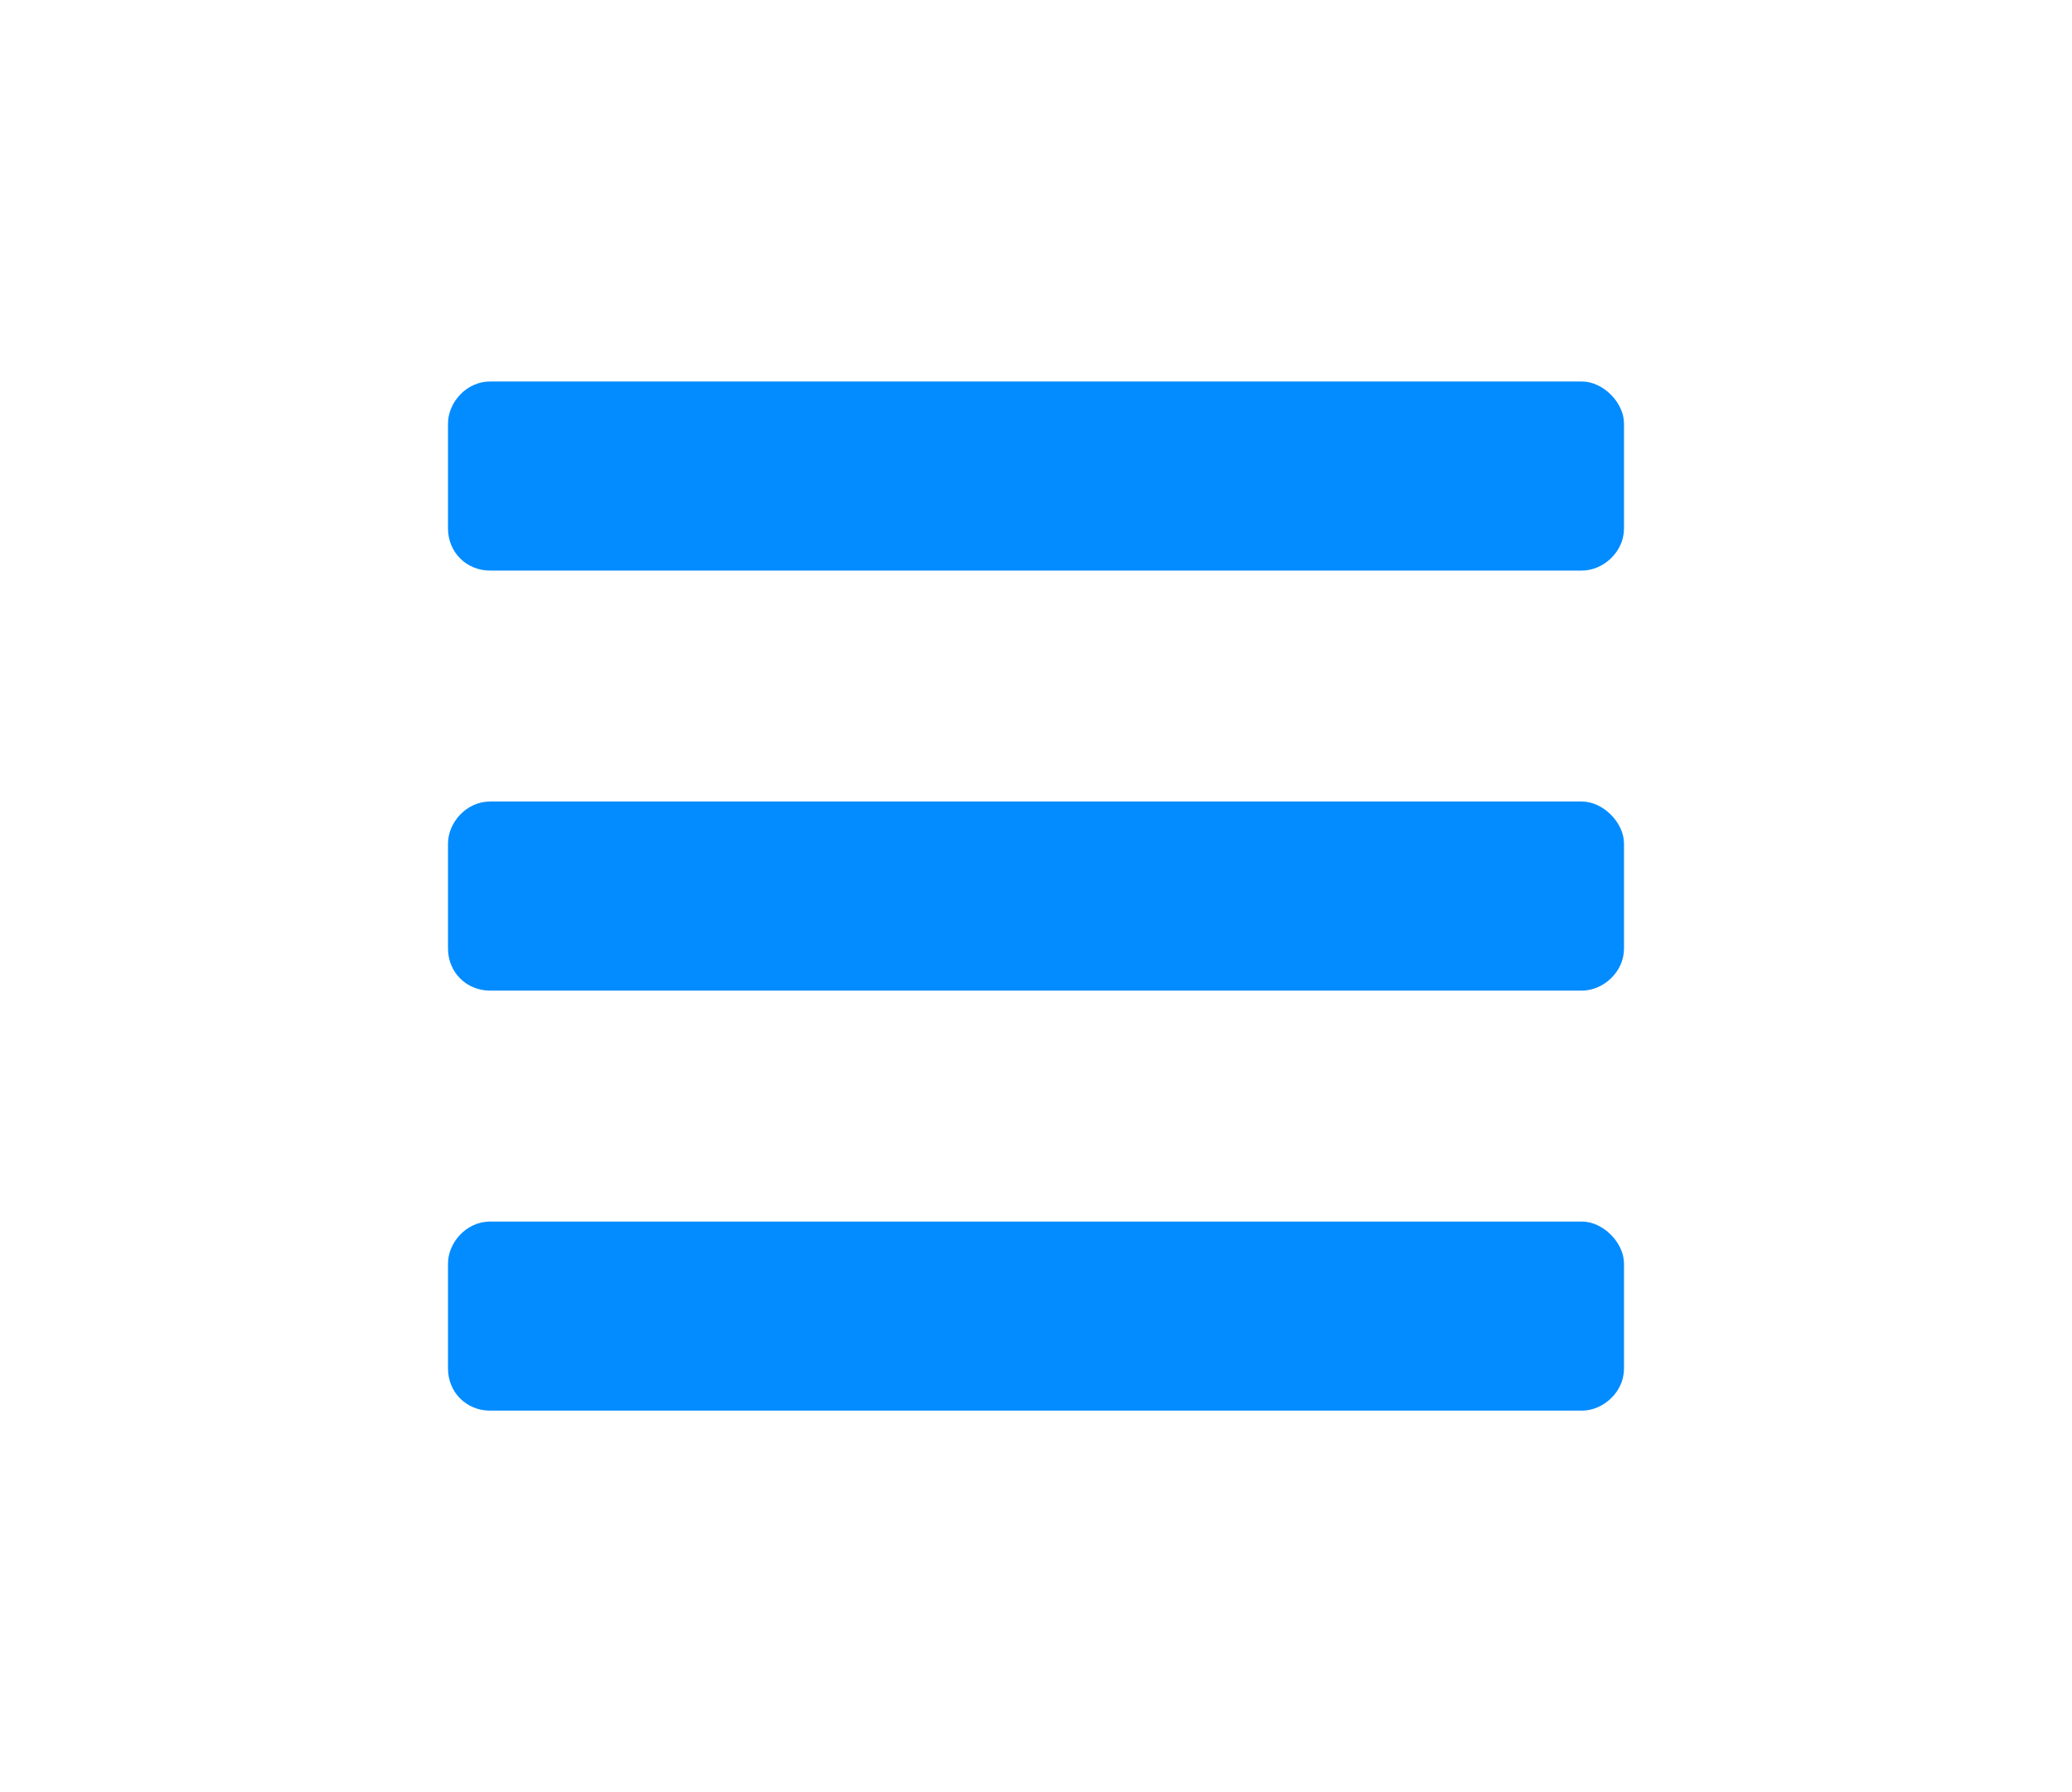 <svg width="37" height="32" viewBox="0 0 37 32" fill="none" xmlns="http://www.w3.org/2000/svg">
<path d="M8.75 10.188H28.25C28.625 10.188 29 9.859 29 9.438V7.562C29 7.188 28.625 6.812 28.25 6.812H8.75C8.328 6.812 8 7.188 8 7.562V9.438C8 9.859 8.328 10.188 8.75 10.188ZM8.75 17.688H28.25C28.625 17.688 29 17.359 29 16.938V15.062C29 14.688 28.625 14.312 28.25 14.312H8.75C8.328 14.312 8 14.688 8 15.062V16.938C8 17.359 8.328 17.688 8.75 17.688ZM8.75 25.188H28.25C28.625 25.188 29 24.859 29 24.438V22.562C29 22.188 28.625 21.812 28.25 21.812H8.75C8.328 21.812 8 22.188 8 22.562V24.438C8 24.859 8.328 25.188 8.75 25.188Z" fill="#038CFF"/>
</svg>
